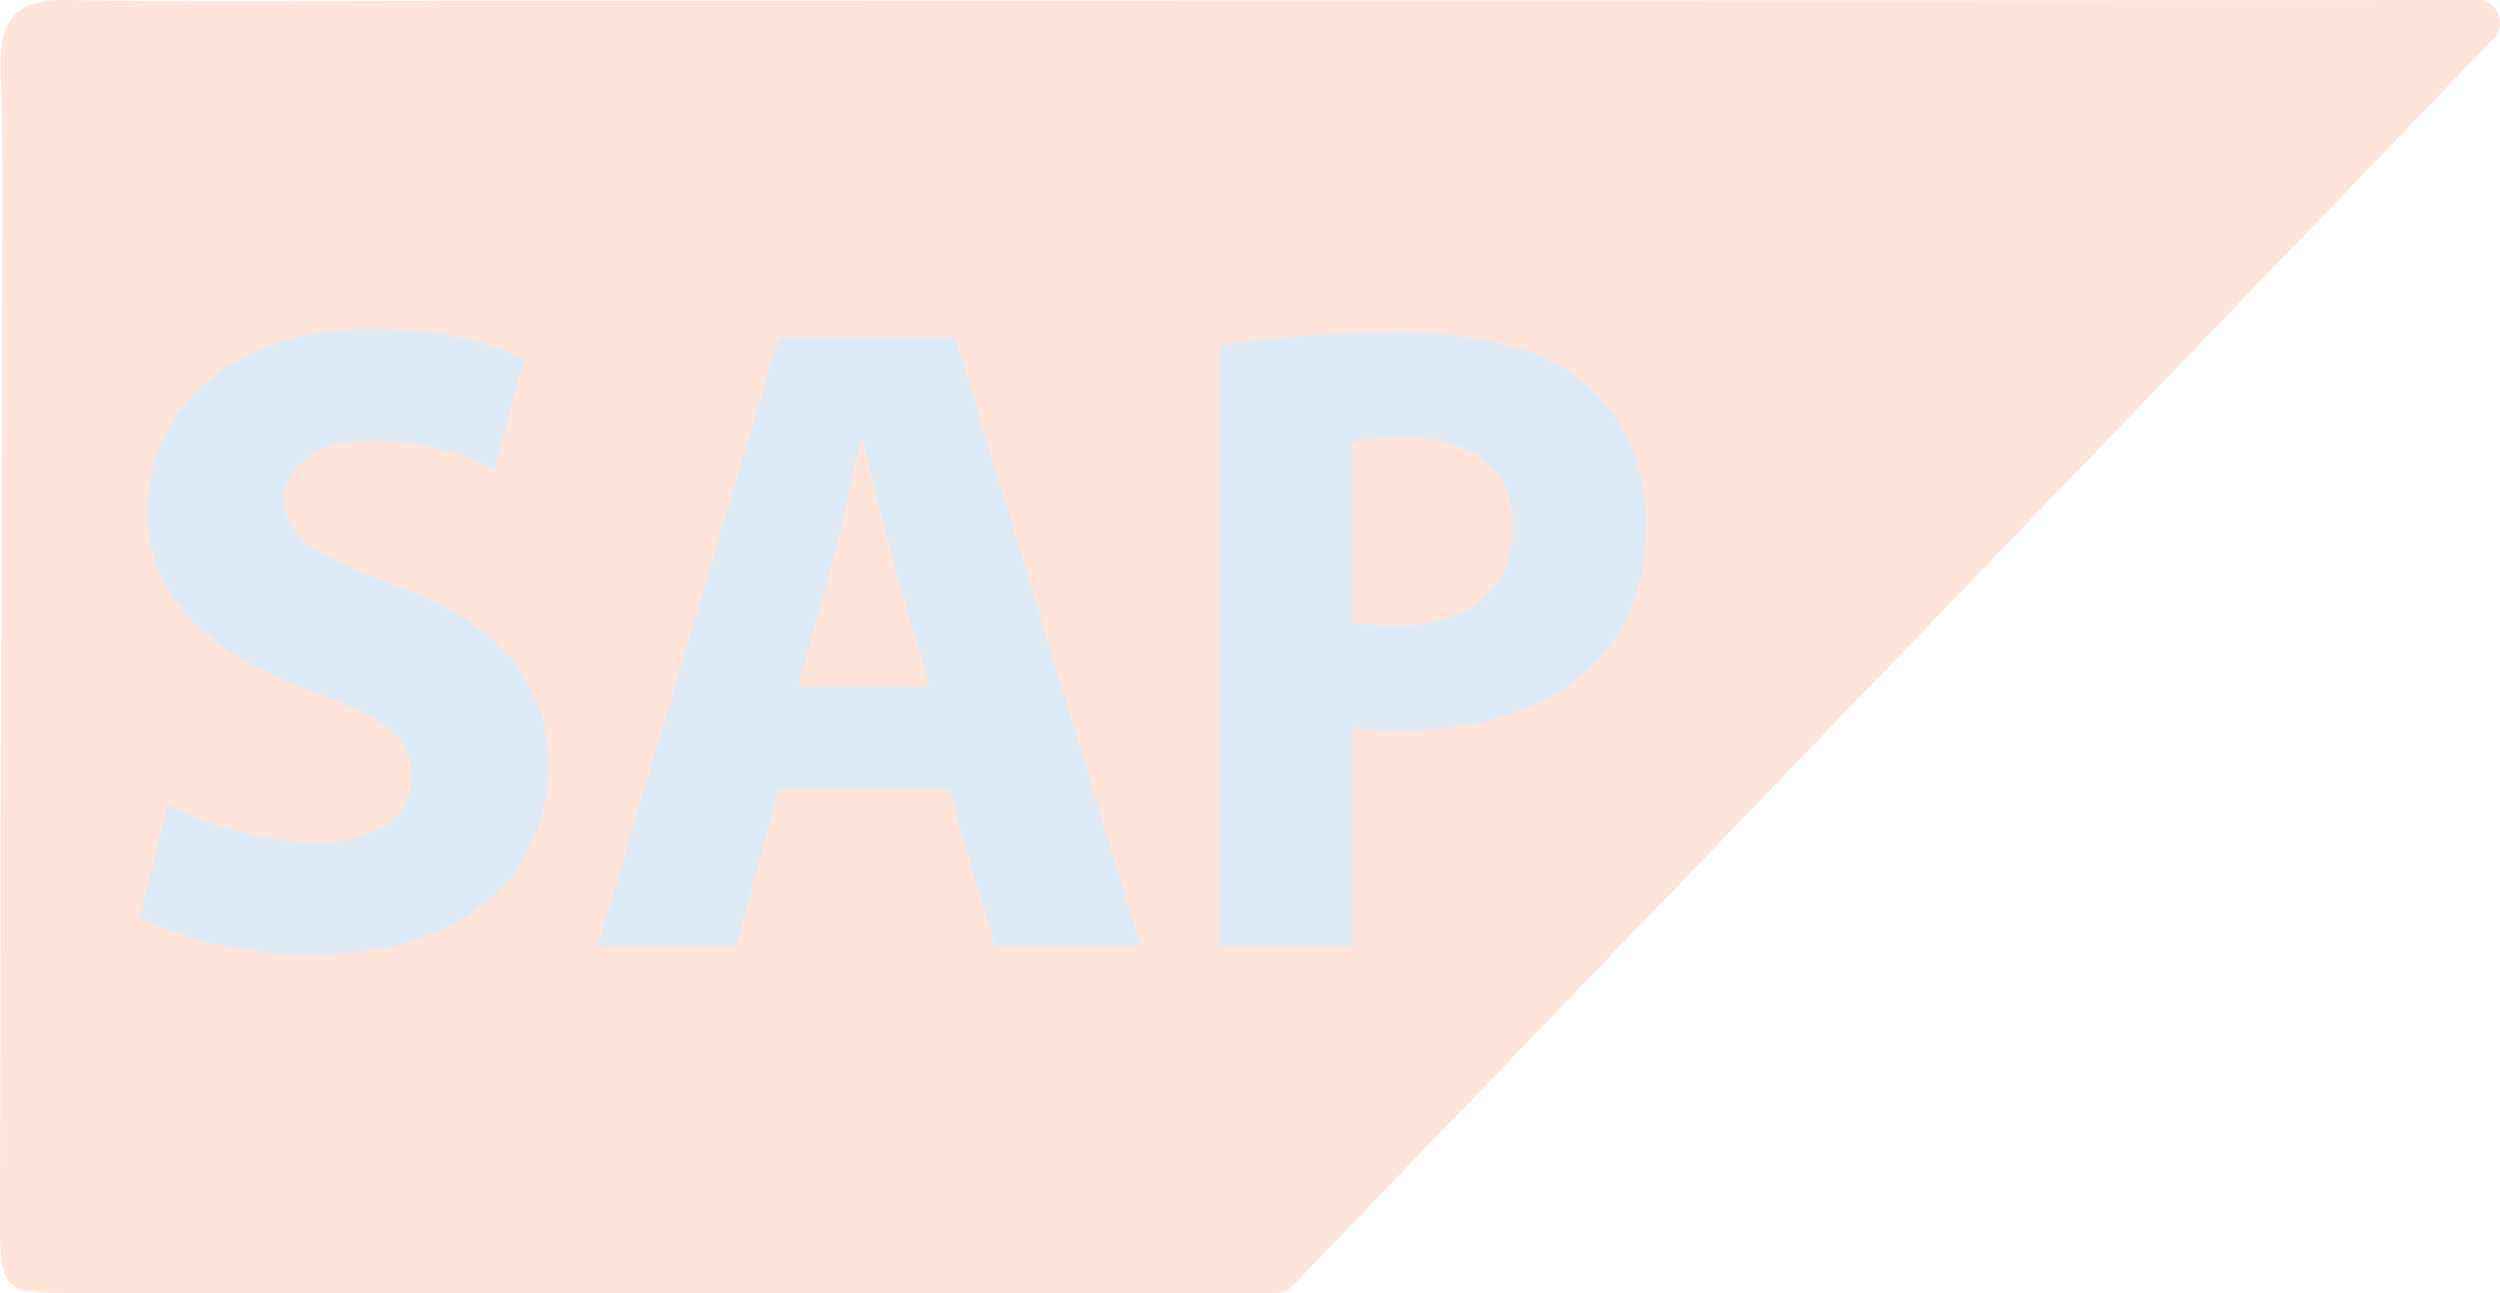 <?xml version="1.0" encoding="UTF-8"?>
<svg xmlns="http://www.w3.org/2000/svg" width="145" height="75" viewBox="0 0 145 75" fill="none">
  <g opacity="0.15">
    <path d="M9.042 19.324C9.043 14.774 99.476 19.324 99.476 19.324L90.432 55.723C90.432 55.723 13.57 55.723 9.042 55.723C4.514 55.723 9.041 23.874 9.042 19.324Z" fill="#1C75BC"></path>
    <path d="M81.598 25.398C80.059 25.398 78.99 25.504 78.424 25.662V36.08C79.087 36.238 79.86 36.291 81.038 36.291C85.184 36.291 87.747 34.144 87.747 30.581C87.747 27.334 85.545 25.398 81.604 25.398H81.598Z" fill="#FF4C01"></path>
    <path d="M50.027 25.549H49.924C49.409 27.643 48.901 30.311 48.34 32.359L46.293 39.846H53.923L51.772 32.359C51.16 30.265 50.542 27.643 50.034 25.549H50.027Z" fill="#FF4C01"></path>
    <path d="M143.708 0.003C128.384 0.003 59.718 0.055 25.774 0.055C18.492 0.055 11.21 0.161 3.928 0.003C0.947 -0.063 -0.051 1.076 0.046 4.033C0.213 9.288 0.11 14.55 0.123 19.805C0.085 36.67 0.033 53.535 0.001 70.4C-0.012 74.925 0.059 74.997 4.469 74.997C25.169 75.004 68.7 74.997 74.024 74.997C74.372 74.997 74.7 74.859 74.945 74.602L144.629 2.242C145.427 1.412 144.854 0.003 143.708 0.003ZM17.926 55.392C13.985 55.392 10.096 54.293 8.146 53.193L9.729 46.647C11.777 47.747 15.054 48.846 18.383 48.846C21.969 48.846 23.862 47.325 23.862 45.027C23.862 42.729 22.227 41.57 18.08 40.108C12.35 38.014 8.558 34.767 8.558 29.637C8.558 23.618 13.522 19.061 21.608 19.061C25.549 19.061 28.362 19.845 30.41 20.839L28.672 27.227C27.339 26.548 24.834 25.554 21.505 25.554C18.177 25.554 16.49 27.174 16.49 28.959C16.49 31.211 18.383 32.205 22.89 33.931C28.98 36.236 31.794 39.482 31.794 44.454C31.794 50.368 27.39 55.399 17.919 55.399L17.926 55.392ZM57.703 54.865L55.044 45.811H45.167L42.707 54.865H34.672L45.167 19.575H55.404L66.156 54.865H57.709H57.703ZM92.309 38.685C89.65 41.201 85.704 42.399 81.1 42.399C80.076 42.399 79.156 42.347 78.441 42.189V54.859H70.708V20.042C73.116 19.621 76.49 19.311 81.255 19.311C86.019 19.311 89.496 20.253 91.801 22.136C94.054 23.914 95.484 26.851 95.484 30.302C95.484 33.753 94.409 36.743 92.309 38.679V38.685Z" fill="#FF4C01"></path>
  </g>
</svg>
